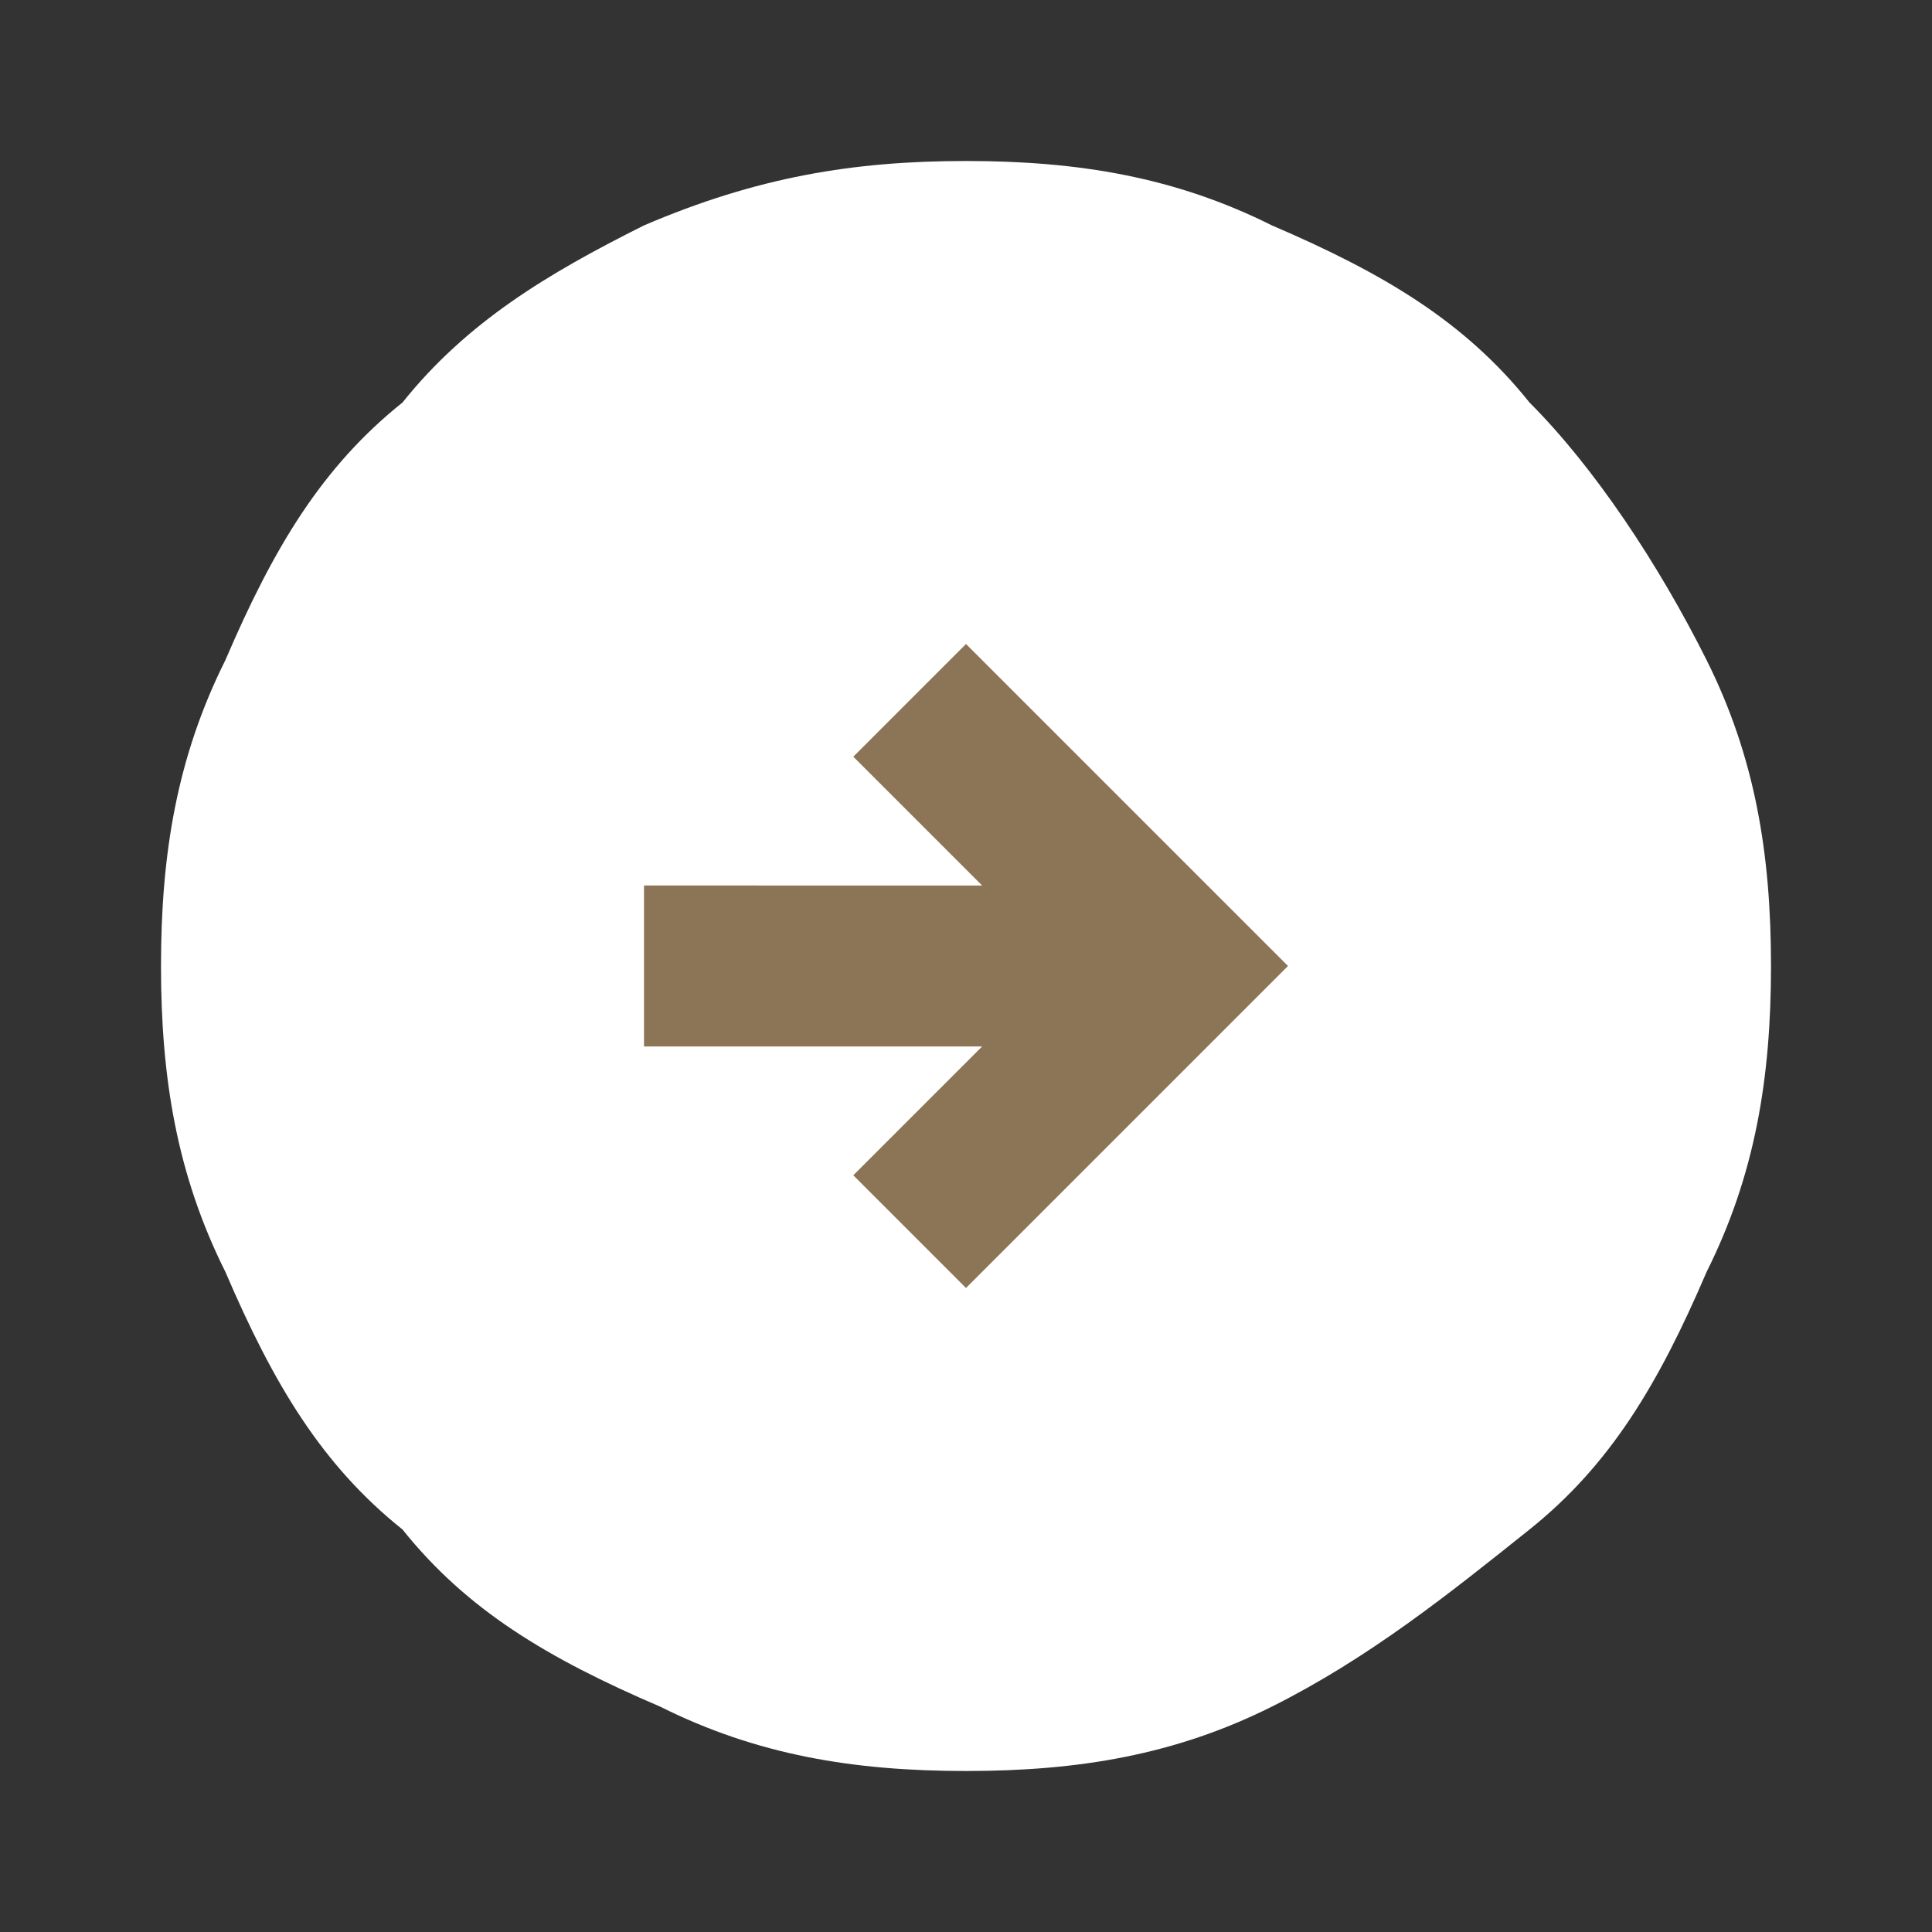 <?xml version="1.0" encoding="utf-8"?>
<!-- Generator: Adobe Illustrator 27.1.1, SVG Export Plug-In . SVG Version: 6.00 Build 0)  -->
<svg version="1.1" id="Layer_1" xmlns="http://www.w3.org/2000/svg" xmlns:xlink="http://www.w3.org/1999/xlink" x="0px" y="0px"
	 viewBox="0 0 12 12" style="enable-background:new 0 0 12 12;" xml:space="preserve">
<rect x="0" y="0" width="12" height="12" fill="#333333" stroke="none"/>
<style type="text/css">
	.st0{fill:#8C7456;}
	.st1{fill:#FFFFFF;}
</style>
<rect x="3.5" y="3.6" class="st0" width="5.1" height="4.6"/>
<path class="st1" d="M6,4L5.3,4.7l0.8,0.8H4v1h2.1L5.3,7.3L6,8l2-2L6,4z M6,1c0.7,0,1.3,0.1,1.9,0.4C8.6,1.7,9.1,2,9.5,2.5
	c0.4,0.4,0.8,1,1.1,1.6C10.9,4.7,11,5.3,11,6s-0.1,1.3-0.4,1.9C10.3,8.6,10,9.1,9.5,9.5s-1,0.8-1.6,1.1C7.3,10.9,6.7,11,6,11
	s-1.3-0.1-1.9-0.4C3.4,10.3,2.9,10,2.5,9.5C2,9.1,1.7,8.6,1.4,7.9C1.1,7.3,1,6.7,1,6s0.1-1.3,0.4-1.9C1.7,3.4,2,2.9,2.5,2.5
	C2.9,2,3.4,1.7,4,1.4C4.7,1.1,5.3,1,6,1z"/>
</svg>
